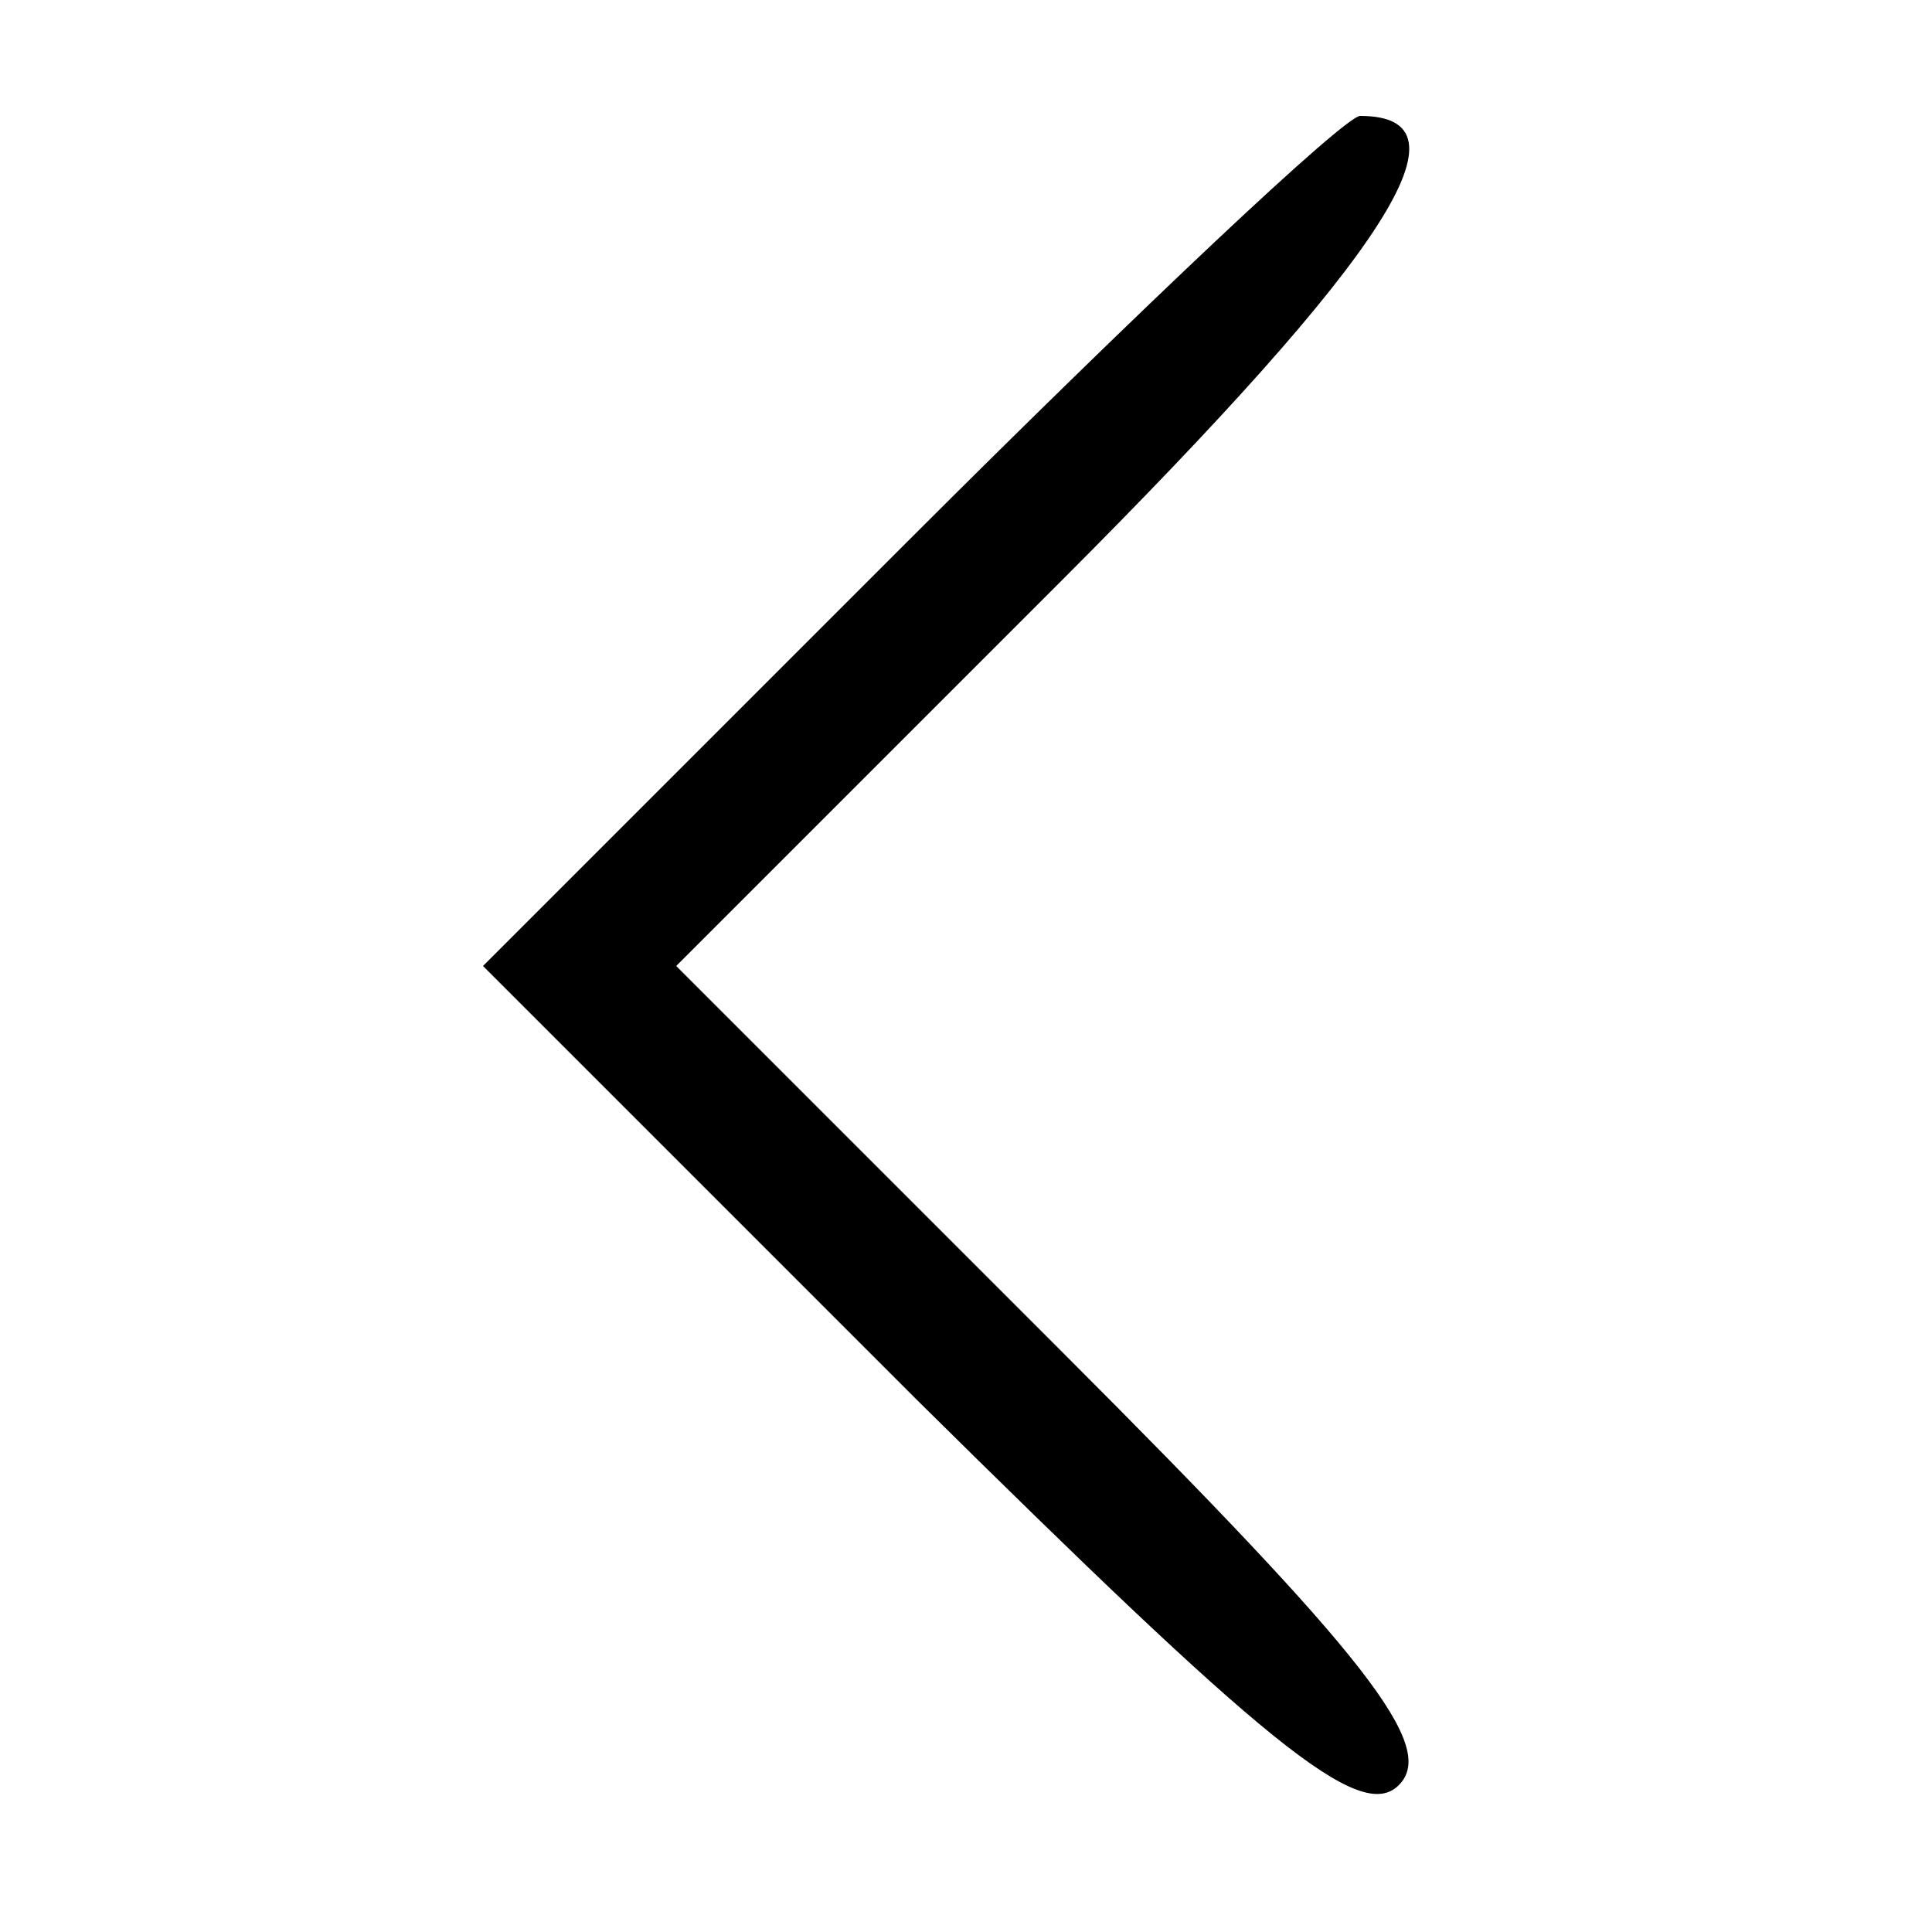 <?xml version="1.0" standalone="no"?>
<!DOCTYPE svg PUBLIC "-//W3C//DTD SVG 20010904//EN"
 "http://www.w3.org/TR/2001/REC-SVG-20010904/DTD/svg10.dtd">
<svg version="1.0" xmlns="http://www.w3.org/2000/svg"
 width="50pt" height="50pt" viewBox="0 0 50 50"
 preserveAspectRatio="xMidYMid meet">

<g transform="translate(0,50) scale(0.1,-0.1)"
fill="#000000" stroke="none">
<path d="M235 360 l-110 -110 112 -112 c90 -89 115 -110 125 -100 10 10 -8 33
-87 112 l-100 100 99 99 c86 86 108 121 78 121 -4 0 -57 -50 -117 -110z"/>
</g>
</svg>
